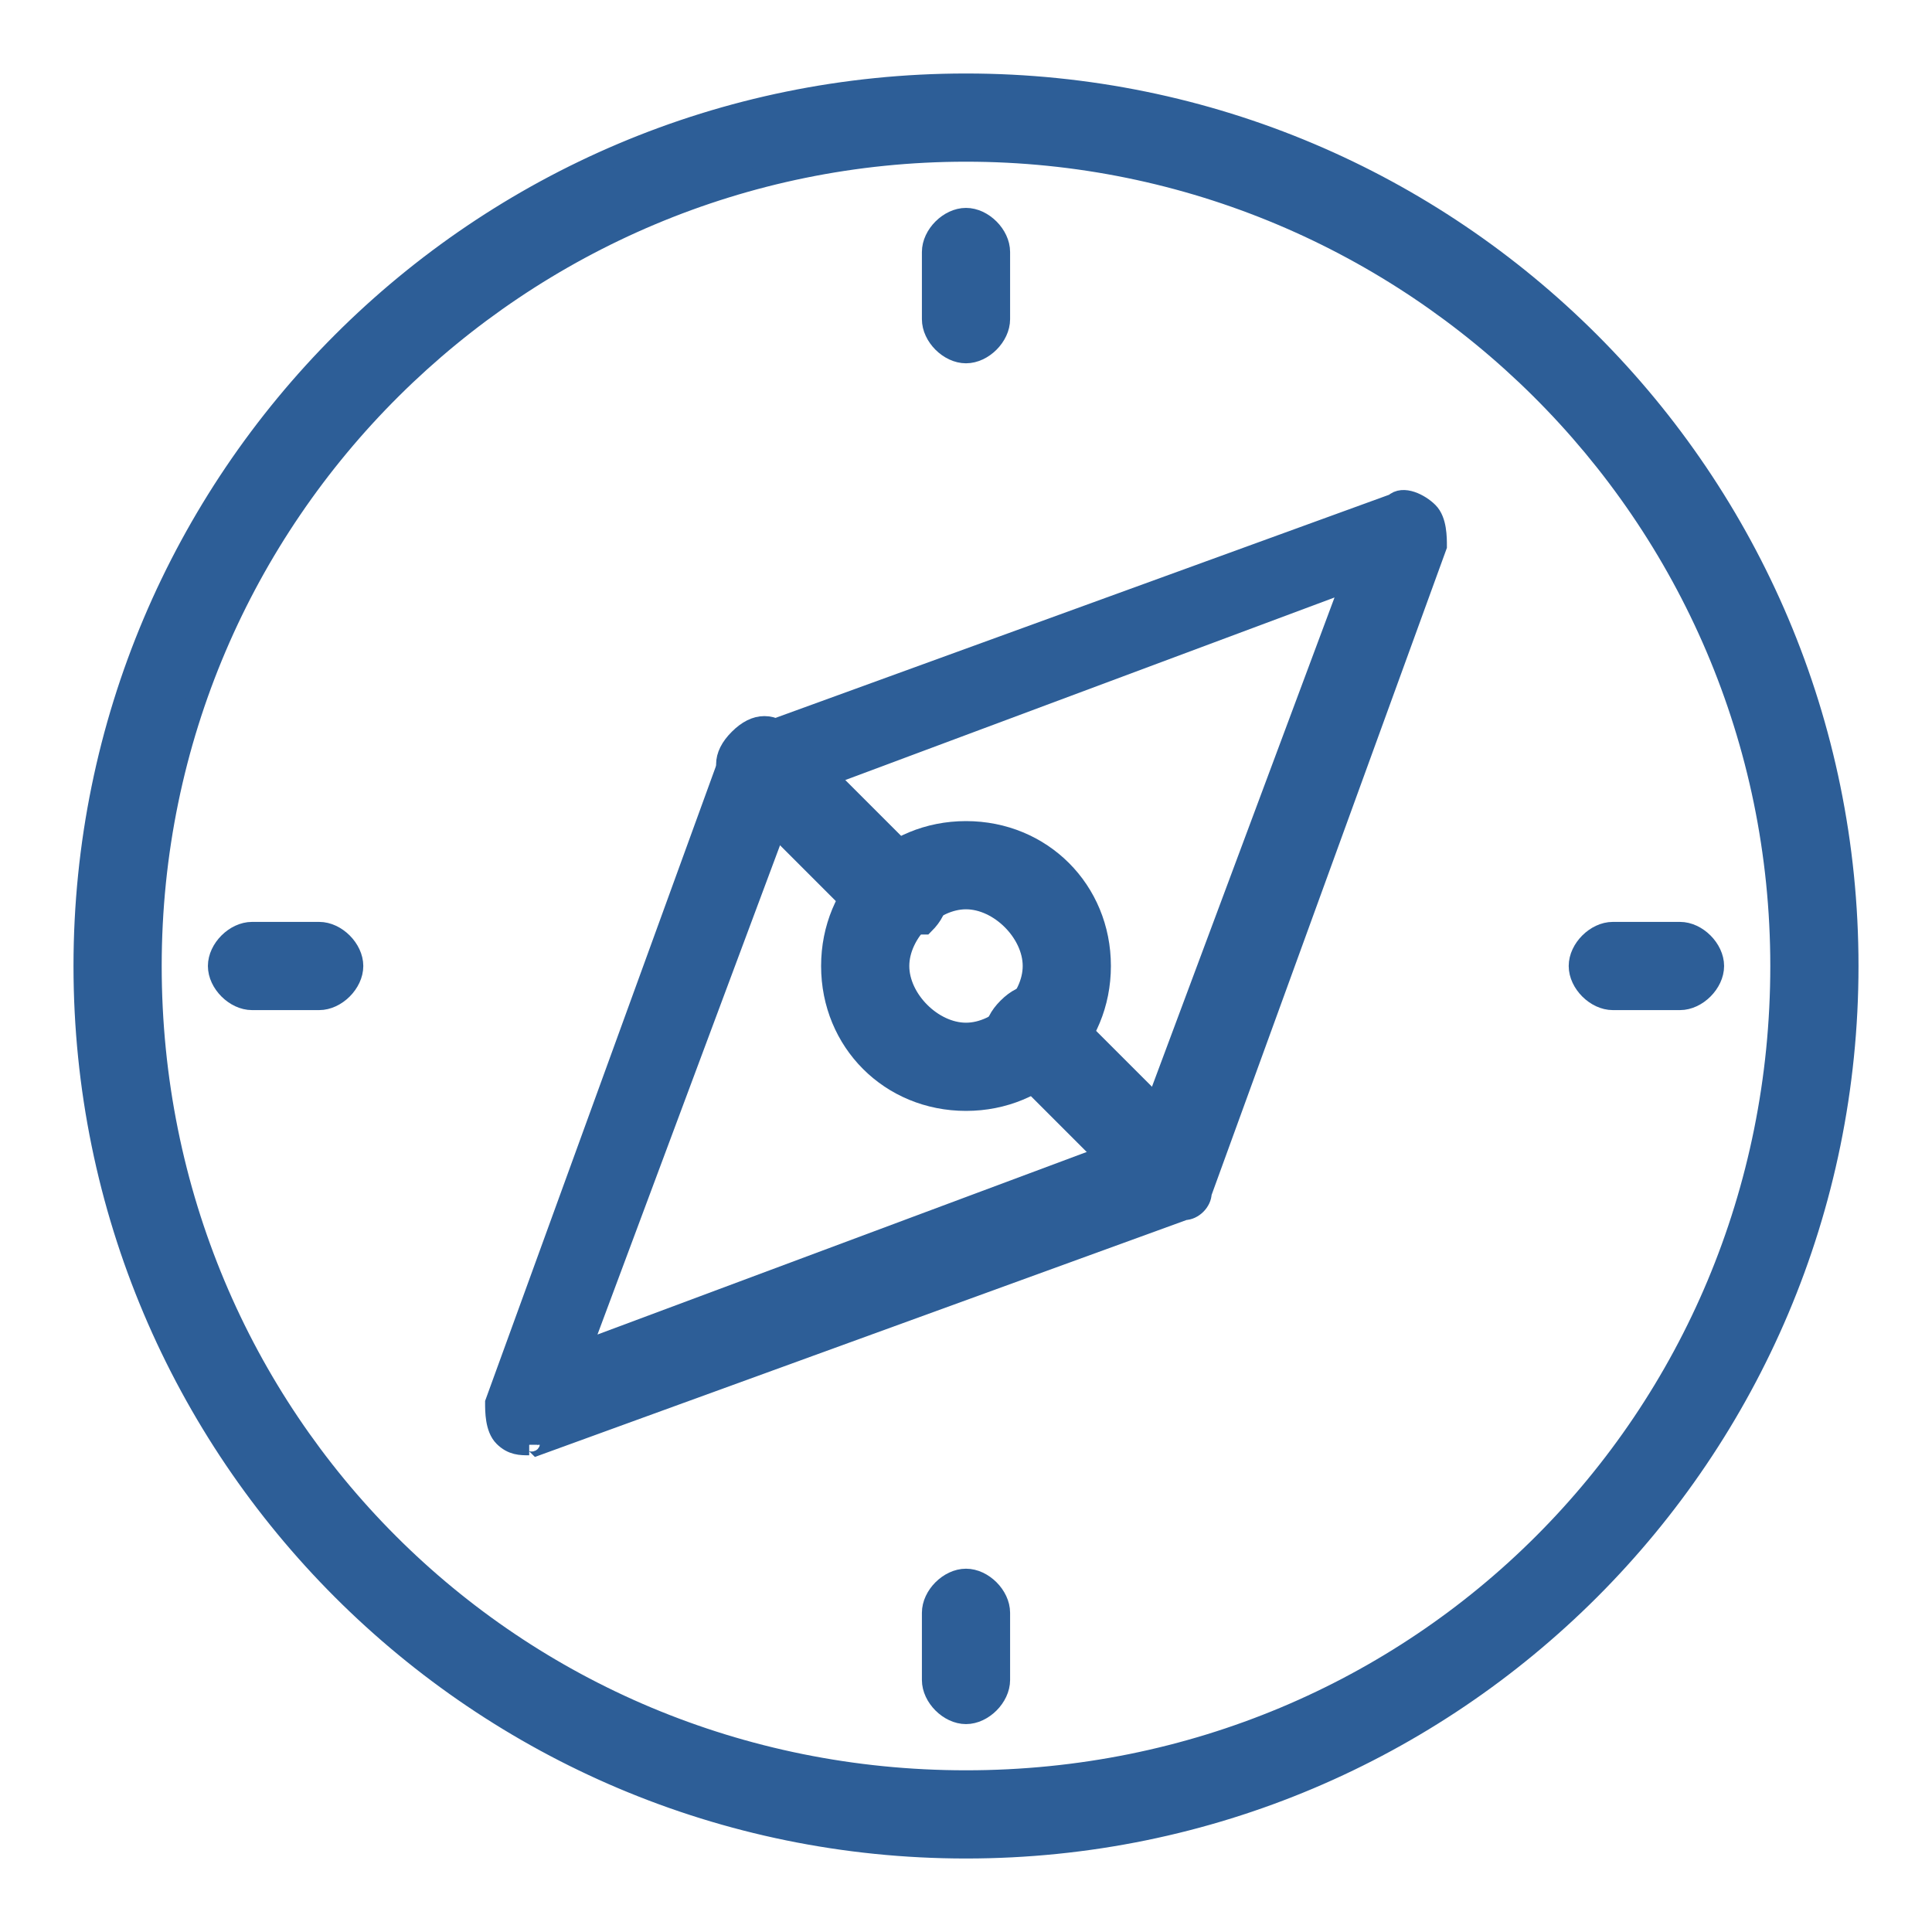 <svg version="1.1" id="Layer_1" xmlns="http://www.w3.org/2000/svg" x="0" y="0" viewBox="0 0 23 23" style="enable-background:new 0 0 23 23" xml:space="preserve"><style>.st0{fill-rule:evenodd;clip-rule:evenodd;fill:#2d5e97;stroke:#2d5e97;stroke-width:.25}</style><path id="Fill-1" class="st0" d="M11.5 1.8c-5.3 0-9.7 4.3-9.7 9.7s4.3 9.7 9.7 9.7 9.7-4.3 9.7-9.7-4.4-9.7-9.7-9.7m0 20.2C5.7 22 1 17.3 1 11.5S5.7 1 11.5 1 22 5.7 22 11.5 17.3 22 11.5 22"/><path id="Fill-3" class="st0" d="M11.5 10.7c-.4 0-.8.4-.8.8s.4.8.8.8.8-.4.8-.8-.4-.8-.8-.8m0 2.4c-.9 0-1.6-.7-1.6-1.6 0-.9.7-1.6 1.6-1.6.9 0 1.6.7 1.6 1.6 0 .9-.7 1.6-1.6 1.6"/><path id="Fill-5" class="st0" d="m9.4 9.4-2.5 6.7 6.7-2.5 2.5-6.7-6.7 2.5zm-3.1 7.8c-.1 0-.2 0-.3-.1-.1-.1-.1-.3-.1-.4L8.7 9c0-.1.1-.2.2-.2L16.6 6c.1-.1.3 0 .4.1.1.1.1.3.1.4l-2.8 7.7c0 .1-.1.2-.2.2l-7.7 2.8c-.1-.1-.1 0-.1 0z"/><path id="Fill-7" class="st0" d="M13.9 14.3c-.1 0-.2 0-.3-.1L12 12.6c-.2-.2-.2-.4 0-.6.2-.2.4-.2.6 0l1.6 1.6c.2.2.2.4 0 .6-.1.1-.2.1-.3.1"/><path id="Fill-9" class="st0" d="M10.6 11c-.1 0-.2 0-.3-.1L8.8 9.4c-.2-.2-.2-.4 0-.6.2-.2.4-.2.6 0l1.6 1.6c.2.2.2.4 0 .6h-.4"/><path id="Fill-11" class="st0" d="M11.5 4.2c-.2 0-.4-.2-.4-.4V3c0-.2.2-.4.4-.4s.4.2.4.4v.8c0 .2-.2.4-.4.4"/><path id="Fill-13" class="st0" d="M11.5 20.4c-.2 0-.4-.2-.4-.4v-.8c0-.2.2-.4.4-.4s.4.2.4.4v.8c0 .2-.2.4-.4.4"/><path id="Fill-15" class="st0" d="M20 11.9h-.8c-.2 0-.4-.2-.4-.4s.2-.4.4-.4h.8c.2 0 .4.2.4.4s-.2.4-.4.4"/><path id="Fill-17" class="st0" d="M3.8 11.9H3c-.2 0-.4-.2-.4-.4s.2-.4.4-.4h.8c.2 0 .4.2.4.4s-.2.4-.4.4"/></svg>